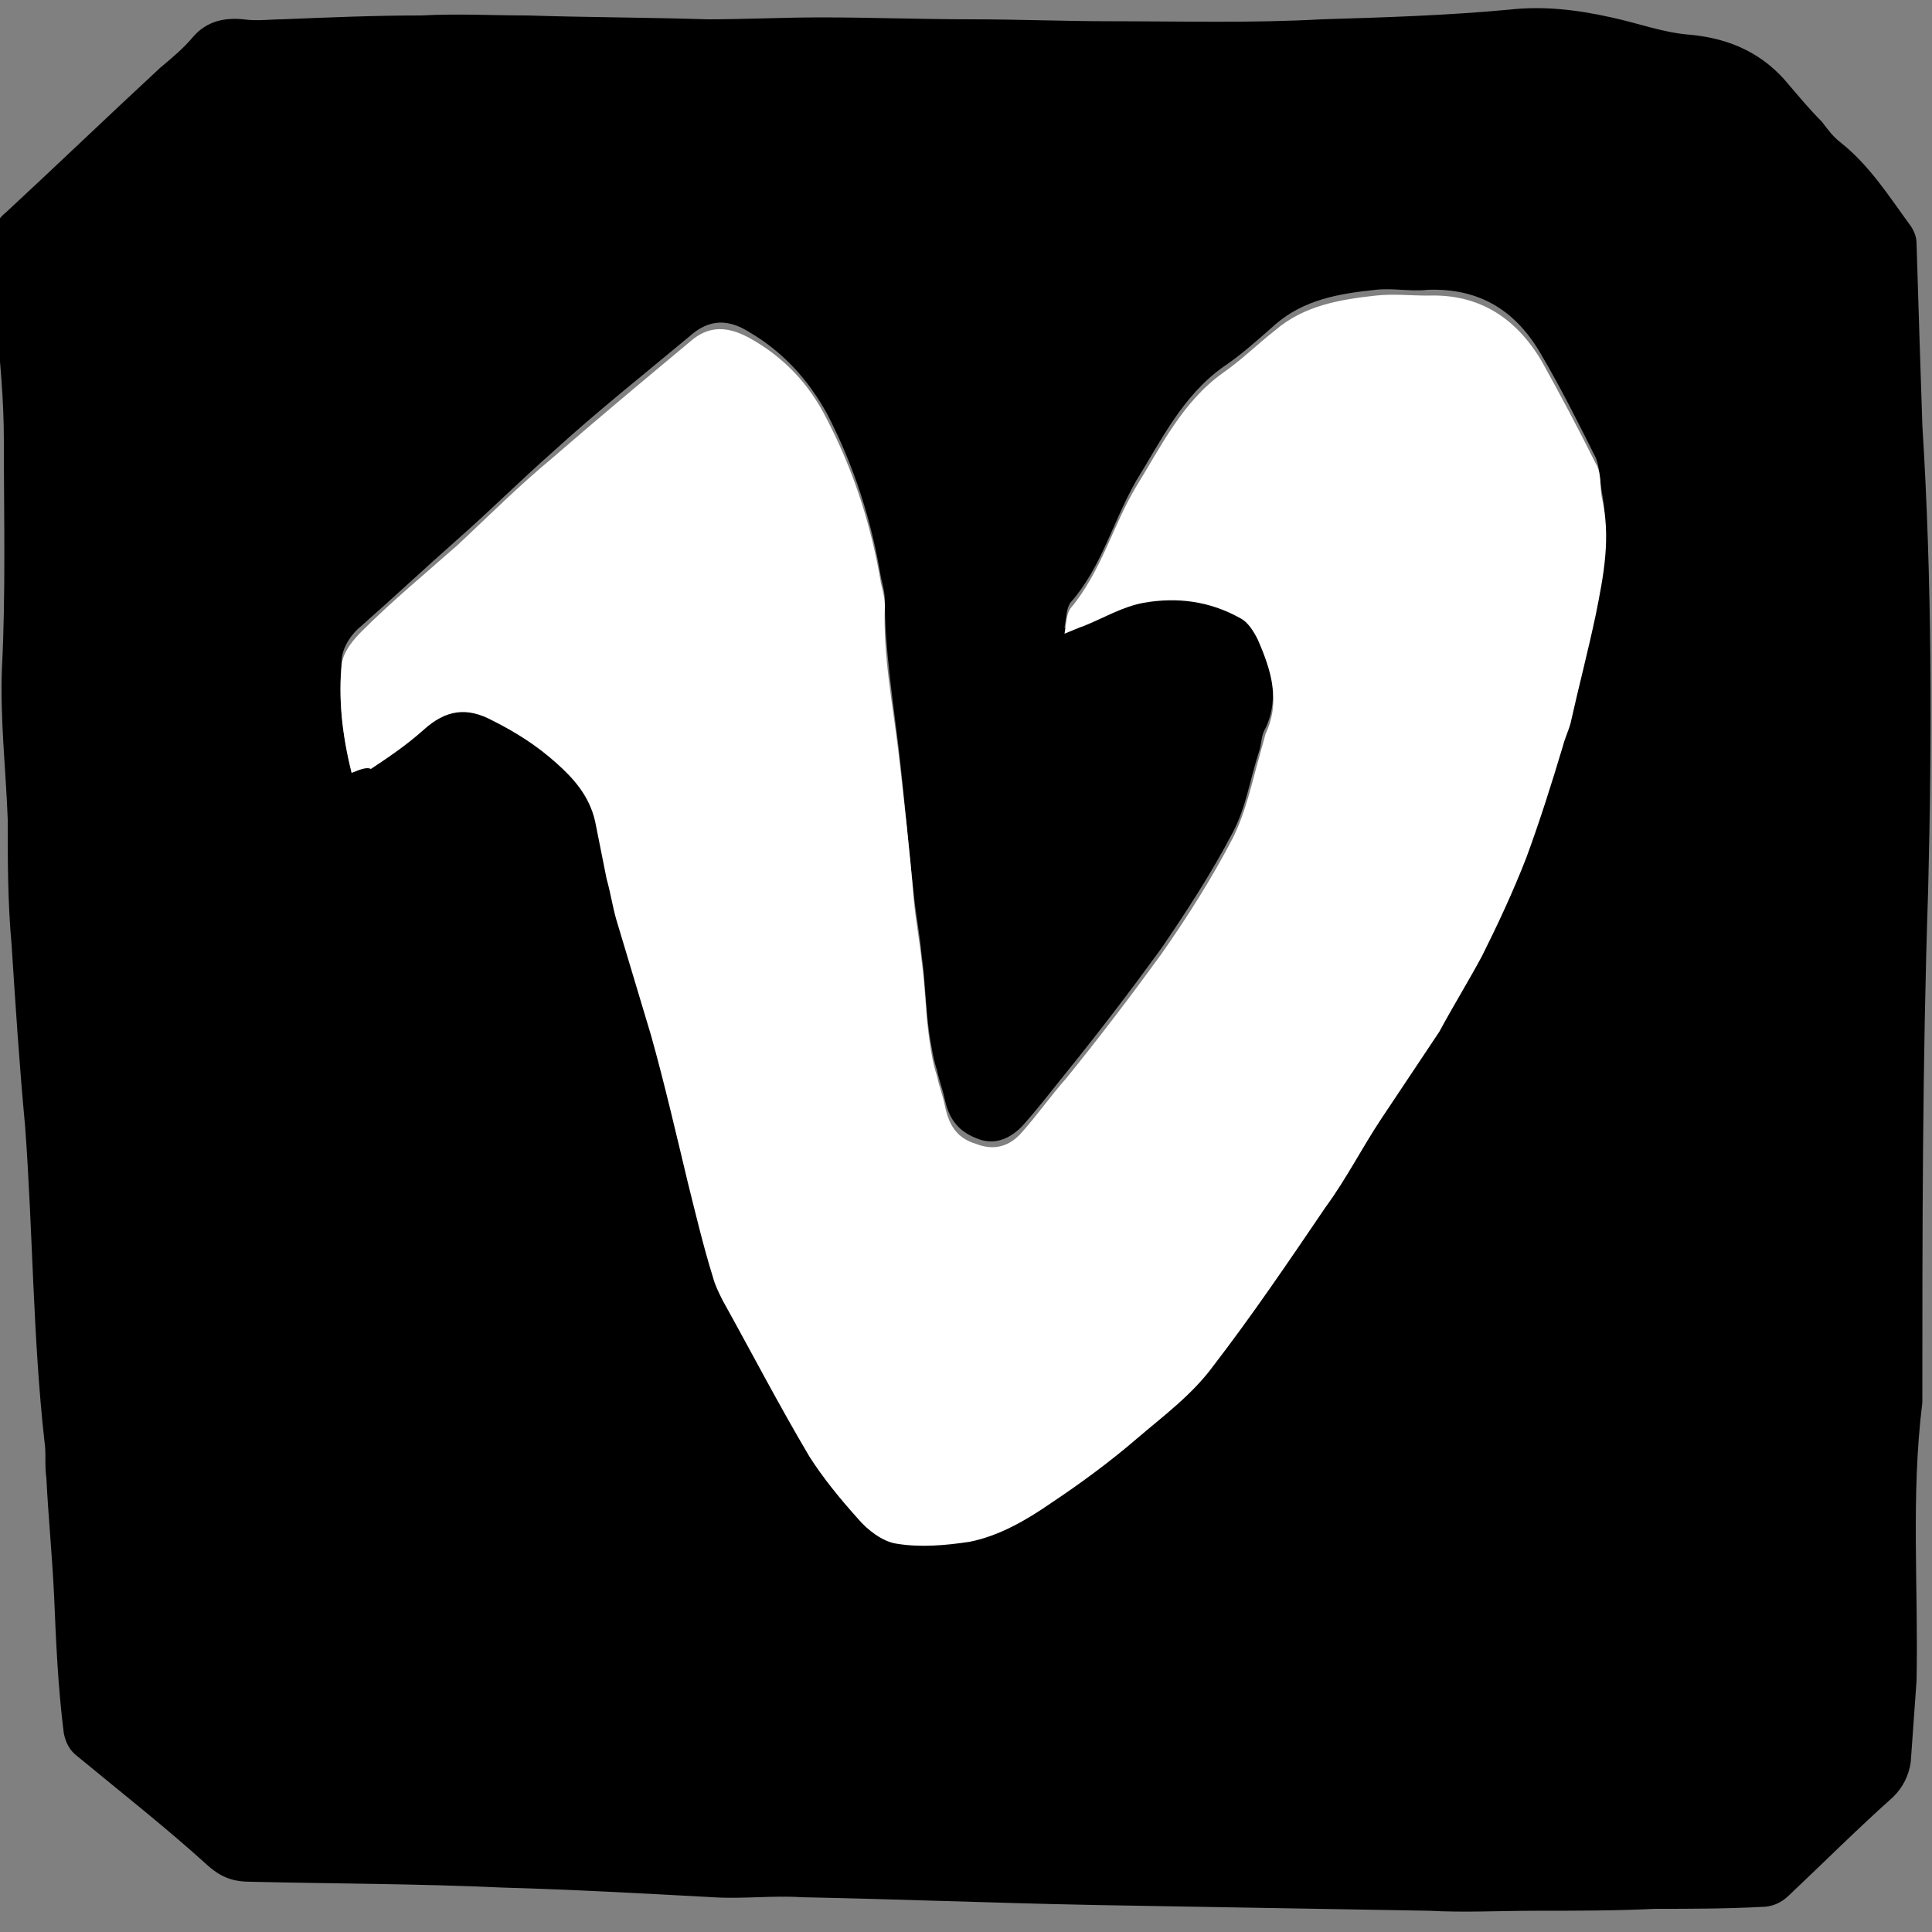 <?xml version="1.0" encoding="UTF-8"?> <!-- Generator: Adobe Illustrator 28.0.0, SVG Export Plug-In . SVG Version: 6.00 Build 0) --> <svg xmlns="http://www.w3.org/2000/svg" xmlns:xlink="http://www.w3.org/1999/xlink" id="Слой_1" x="0px" y="0px" viewBox="0 0 100 100" style="enable-background:new 0 0 100 100;" xml:space="preserve"><rect x="0" y="0" width="100" height="100" fill="#808080" stroke="none"/> <style type="text/css"> .st0{fill:#FFFFFF;} </style> <g> <path d="M99.5,22c0.5,8,0.5,16.1,0.3,24.1c-0.3,8.9-0.3,17.7-0.3,26.5c-0.6,4.8-0.2,9.6-0.3,14.4c-0.1,1.4-0.2,2.8-0.3,4.2 c-0.1,0.7-0.4,1.3-0.9,1.8c-1.9,1.7-3.6,3.4-5.4,5.1c-0.4,0.4-0.9,0.6-1.4,0.6c-1.9,0.1-3.7,0.1-5.5,0.1c-2.1,0.1-4.2,0.1-6.2,0.1 c-1.9,0-3.7,0.1-5.5,0c-5.9-0.1-11.7-0.2-17.5-0.3c-5-0.1-10-0.3-15-0.4c-1.5-0.1-3.1,0.1-4.6,0c-3.7-0.2-7.3-0.4-10.9-0.5 c-4.3-0.2-8.7-0.2-13-0.3c-0.9,0-1.5-0.2-2.2-0.8c-2.2-2-4.5-3.8-6.8-5.7c-0.4-0.3-0.6-0.7-0.7-1.2C3,87.3,2.9,85,2.8,82.6 c-0.1-2.1-0.3-4.1-0.4-6.1c-0.1-0.7,0-1.3-0.1-1.9c-0.6-5.4-0.6-10.9-1-16.3c-0.3-3.2-0.5-6.3-0.7-9.4c-0.2-2.2-0.2-4.3-0.2-6.5 c-0.1-2.6-0.4-5.2-0.3-7.8c0.2-3.9,0.1-7.9,0.1-11.8c0-2.1-0.2-4.2-0.4-6.2c0-0.4,0-0.8,0-1.2c0-0.9,0-1.9-0.1-2.8 c-0.1-0.7,0.1-1.2,0.6-1.6c2.7-2.5,5.3-5,8-7.5c0.6-0.5,1.2-1,1.7-1.6c0.7-0.8,1.6-1,2.6-0.9c0.7,0.1,1.4,0,2,0 c2.4-0.1,4.8-0.2,7.2-0.2c1.9-0.1,3.7,0,5.5,0c3.1,0.1,6.2,0.1,9.3,0.2c2,0,3.9-0.1,5.9-0.1c2.6,0,5.2,0.1,7.8,0.1 c2.4,0,4.8,0.1,7.2,0.1c3.7,0,7.3,0.1,10.9-0.1c3.3-0.1,6.5-0.2,9.7-0.5c1.8-0.2,3.5,0,5.3,0.4c1.4,0.3,2.7,0.8,4.1,0.9 c2.1,0.2,3.8,1,5.1,2.6c0.6,0.7,1.1,1.3,1.7,1.9c0.3,0.4,0.6,0.8,1,1.1c1.5,1.2,2.5,2.8,3.6,4.3c0.2,0.3,0.3,0.6,0.3,0.9 C99.3,15.9,99.4,19,99.5,22z M18.2,40c0.5-0.2,0.8-0.3,1-0.5c0.9-0.7,1.9-1.3,2.7-2c1.1-1,2.3-1.2,3.6-0.5c1.2,0.7,2.3,1.4,3.3,2.2 c0.9,0.8,1.7,1.7,2,3c0.2,1,0.4,2,0.6,3c0.2,0.7,0.3,1.4,0.5,2.1c0.6,2,1.2,4,1.8,6c0.7,2.5,1.2,5.1,1.9,7.6 c0.4,1.7,0.8,3.3,1.3,4.9c0.1,0.4,0.3,0.9,0.5,1.2c1.5,2.7,2.9,5.4,4.5,8.1c0.7,1.2,1.6,2.2,2.5,3.2c0.5,0.6,1.3,1.2,2,1.3 c1.3,0.2,2.6,0.2,3.8-0.1c1.6-0.2,3-1,4.2-2c1.5-1.1,3-2.2,4.4-3.3c1.4-1.2,2.9-2.4,4-3.8c2.1-2.7,4-5.4,5.8-8.2 c1-1.5,1.9-3.1,2.9-4.6c1-1.5,2.1-3,3-4.5c0.8-1.3,1.6-2.5,2.2-3.9c0.9-1.7,1.7-3.4,2.3-5.1c0.7-1.9,1.3-3.9,1.9-5.8 c0.1-0.4,0.3-0.8,0.4-1.2c0.5-1.9,0.9-3.7,1.3-5.6c0.4-2,0.7-4,0.3-6.1c-0.1-0.6-0.1-1.2-0.3-1.7c-0.9-1.8-1.8-3.6-2.8-5.3 c-1.3-2.3-3.2-3.5-5.9-3.4c-0.9,0.1-1.8-0.1-2.7,0c-1.9,0.2-3.7,0.5-5.2,1.8c-0.9,0.8-1.8,1.6-2.7,2.2c-2.1,1.5-3.2,3.8-4.5,5.9 c-1.2,2.1-1.8,4.5-3.4,6.3c-0.2,0.3-0.2,0.7-0.3,1.3c0.5-0.2,0.7-0.3,1-0.4c1.1-0.4,2.1-1,3.1-1.2c1.7-0.4,3.4-0.1,5,0.8 c0.4,0.2,0.7,0.7,0.9,1.1c0.6,1.6,1.2,3.2,0.4,4.9c-0.2,0.3-0.2,0.7-0.3,1.1c-0.5,1.5-0.7,3-1.4,4.3c-1.1,2.1-2.4,4.1-3.7,6 c-1.6,2.2-3.2,4.3-4.9,6.4c-0.8,1-1.5,1.9-2.3,2.8c-0.7,0.7-1.5,1-2.4,0.6c-1-0.4-1.4-1.1-1.6-2c-0.1-0.5-0.3-1-0.4-1.5 c-0.2-0.6-0.3-1.3-0.4-1.9c-0.2-1.4-0.2-2.7-0.4-4.1c-0.1-1.1-0.3-2.1-0.4-3.1c-0.3-2.6-0.5-5.2-0.8-7.7c-0.3-2.5-0.7-5-0.7-7.5 c0-0.4-0.1-0.8-0.2-1.2c-0.5-3-1.4-5.8-2.8-8.5c-1-1.8-2.3-3.2-4-4.2c-1.1-0.7-2.1-0.7-3.1,0.2c-2.4,2-4.8,3.9-7.1,6 c-1.7,1.5-3.2,3-4.9,4.5c-1.7,1.5-3.3,3-5,4.5c-0.5,0.4-0.9,1-1,1.6C17.5,36.1,17.7,38,18.2,40z"></path> <path class="st0" d="M18.2,40c-0.5-2-0.7-3.9-0.5-5.7c0.1-0.6,0.6-1.2,1-1.6c1.6-1.6,3.3-3,5-4.5c1.6-1.5,3.2-3.1,4.9-4.5 c2.3-2,4.7-4,7.1-6c1-0.9,2-0.8,3.1-0.2c1.8,1,3.1,2.4,4,4.2c1.4,2.7,2.3,5.5,2.8,8.5c0.1,0.4,0.2,0.8,0.2,1.2 c-0.1,2.5,0.4,5,0.7,7.5c0.3,2.6,0.6,5.2,0.8,7.7c0.1,1.1,0.3,2.1,0.4,3.1c0.2,1.4,0.2,2.7,0.4,4.1c0.1,0.7,0.2,1.3,0.4,1.9 c0.1,0.5,0.3,1,0.4,1.5c0.2,1,0.6,1.7,1.6,2c1,0.4,1.8,0.1,2.4-0.6c0.8-0.9,1.5-1.9,2.3-2.8c1.7-2.1,3.3-4.2,4.9-6.4 c1.4-2,2.6-3.9,3.7-6c0.7-1.4,1-2.9,1.4-4.3c0.1-0.4,0.2-0.7,0.3-1.1c0.8-1.7,0.3-3.3-0.4-4.9c-0.2-0.4-0.5-0.9-0.9-1.1 c-1.6-0.9-3.3-1.1-5-0.8c-1.1,0.2-2.1,0.8-3.1,1.2c-0.3,0.1-0.5,0.2-1,0.4c0.1-0.6,0.1-1,0.3-1.3c1.6-1.9,2.2-4.3,3.4-6.3 c1.3-2.1,2.4-4.4,4.5-5.9c1-0.7,1.8-1.5,2.7-2.2c1.5-1.3,3.4-1.6,5.2-1.8c0.9-0.1,1.8,0,2.7,0c2.7-0.1,4.6,1.2,5.9,3.4 c1,1.8,1.9,3.5,2.8,5.3c0.3,0.5,0.2,1.1,0.3,1.7c0.5,2.1,0.1,4.1-0.3,6.1c-0.4,1.9-0.9,3.8-1.3,5.6c-0.1,0.4-0.3,0.8-0.4,1.2 c-0.6,2-1.2,3.9-1.9,5.8c-0.7,1.8-1.5,3.5-2.3,5.1c-0.7,1.3-1.5,2.6-2.2,3.9c-1,1.5-2,3-3,4.5c-1,1.5-1.8,3.1-2.9,4.6 c-1.9,2.8-3.8,5.6-5.8,8.2c-1.1,1.5-2.6,2.6-4,3.8c-1.4,1.2-2.9,2.3-4.4,3.3c-1.3,0.9-2.7,1.7-4.2,2c-1.3,0.2-2.6,0.3-3.8,0.1 c-0.7-0.1-1.5-0.7-2-1.3c-0.9-1-1.8-2.1-2.5-3.2c-1.6-2.7-3-5.4-4.5-8.1c-0.2-0.4-0.4-0.8-0.5-1.2c-0.5-1.6-0.9-3.3-1.3-4.9 c-0.6-2.5-1.2-5.1-1.9-7.6c-0.6-2-1.2-4-1.8-6c-0.2-0.7-0.3-1.4-0.5-2.1c-0.2-1-0.4-2-0.6-3c-0.3-1.3-1.1-2.2-2-3 c-1-0.9-2.1-1.6-3.3-2.2c-1.3-0.7-2.4-0.6-3.6,0.5c-0.9,0.8-1.8,1.4-2.7,2C19,39.7,18.7,39.8,18.2,40z"></path> </g> </svg> 